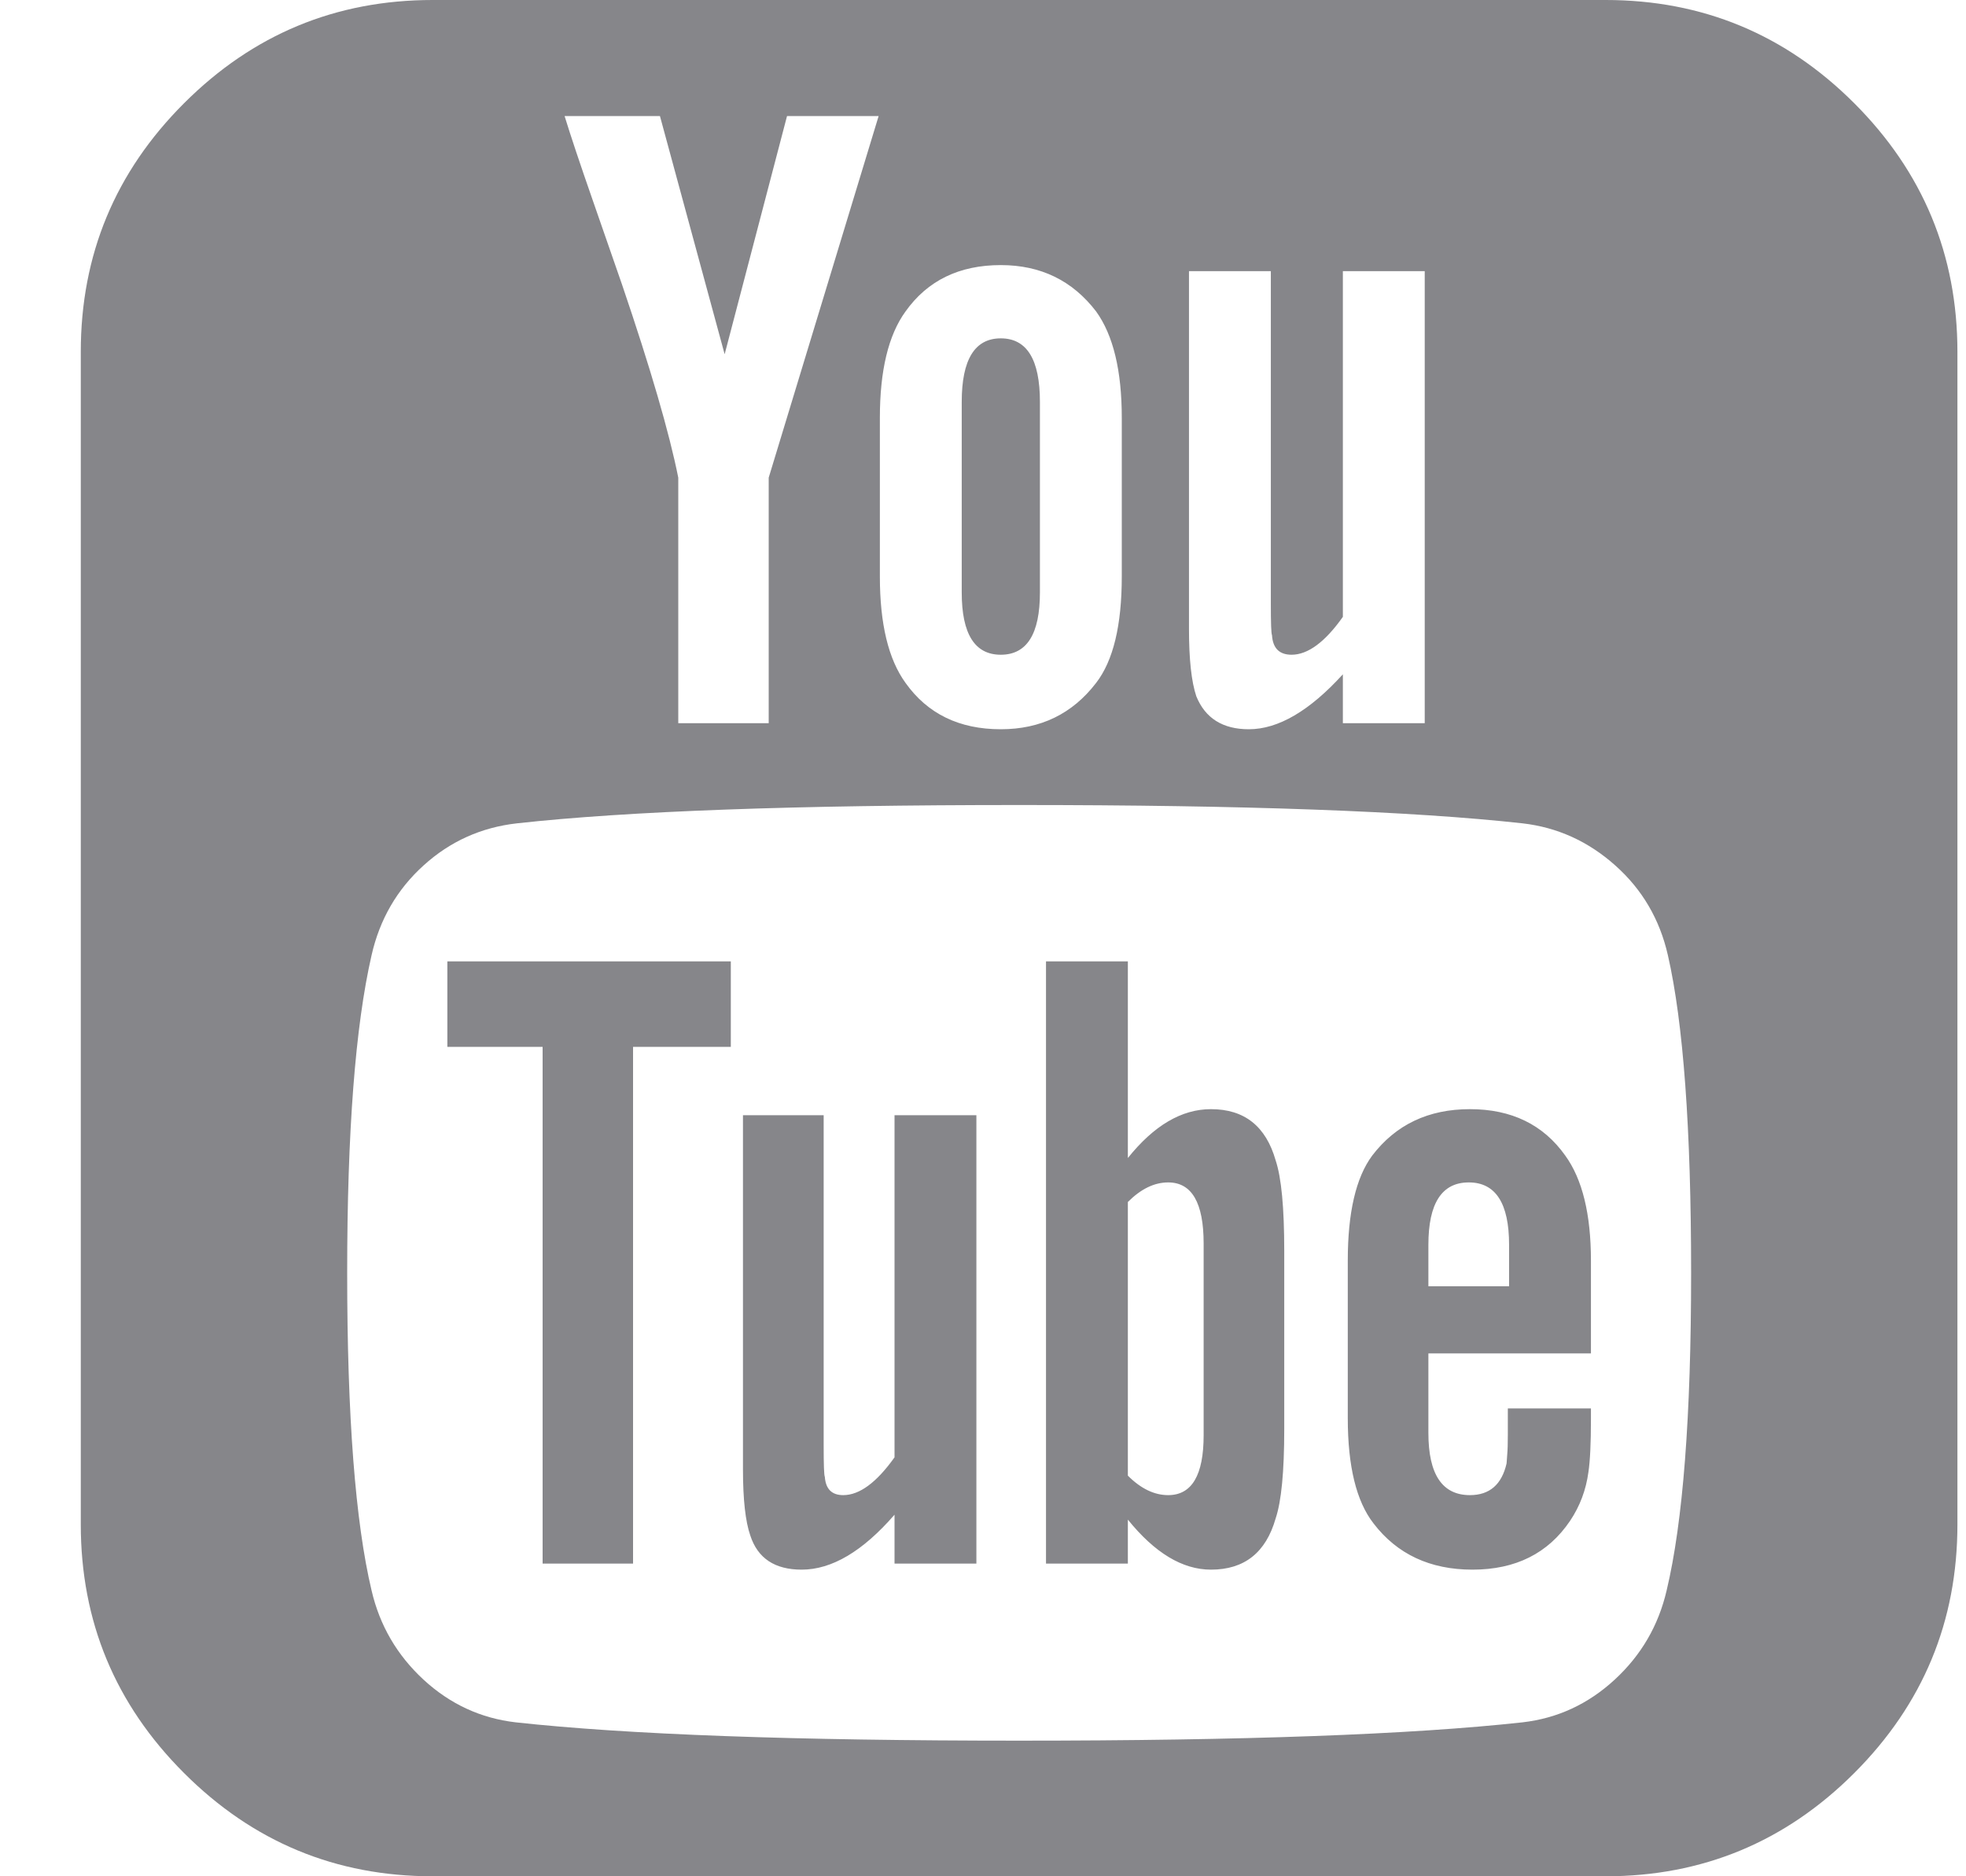 <svg viewBox="0 0 22 21" fill="none" xmlns="http://www.w3.org/2000/svg">
<path fill-rule="evenodd" clip-rule="evenodd" d="M13.469 16.064V13.918C13.469 13.462 13.337 13.234 13.072 13.234C12.917 13.234 12.767 13.307 12.621 13.453V16.516C12.767 16.662 12.917 16.734 13.072 16.734C13.337 16.734 13.469 16.511 13.469 16.064ZM15.984 14.396H16.887V13.932C16.887 13.467 16.736 13.234 16.436 13.234C16.135 13.234 15.984 13.467 15.984 13.932V14.396ZM8.178 10.76V11.717H7.084V17.5H6.072V11.717H5.006V10.76H8.178ZM10.926 12.482V17.5H10.01V16.953C9.654 17.363 9.308 17.568 8.971 17.568C8.67 17.568 8.479 17.441 8.396 17.186C8.342 17.031 8.314 16.785 8.314 16.447V12.482H9.217V16.174C9.217 16.393 9.221 16.511 9.23 16.529C9.24 16.666 9.308 16.734 9.436 16.734C9.618 16.734 9.809 16.593 10.01 16.311V12.482H10.926ZM14.371 14V15.996C14.371 16.47 14.339 16.803 14.275 16.994C14.166 17.377 13.925 17.568 13.551 17.568C13.232 17.568 12.922 17.381 12.621 17.008V17.5H11.705V10.76H12.621V12.961C12.913 12.596 13.223 12.414 13.551 12.414C13.925 12.414 14.166 12.605 14.275 12.988C14.339 13.18 14.371 13.517 14.371 14ZM17.803 15.764V15.887C17.803 16.151 17.794 16.347 17.775 16.475C17.748 16.675 17.68 16.857 17.57 17.021C17.324 17.386 16.96 17.568 16.477 17.568C16.003 17.568 15.633 17.395 15.369 17.049C15.178 16.803 15.082 16.411 15.082 15.873V14.109C15.082 13.572 15.173 13.18 15.355 12.934C15.62 12.587 15.984 12.414 16.449 12.414C16.914 12.414 17.27 12.587 17.516 12.934C17.707 13.198 17.803 13.59 17.803 14.109V15.148H15.984V16.037C15.984 16.502 16.139 16.734 16.449 16.734C16.668 16.734 16.805 16.616 16.859 16.379C16.859 16.37 16.862 16.338 16.866 16.283C16.871 16.229 16.873 16.153 16.873 16.058V15.764H17.803ZM11.637 4.498V6.631C11.637 7.096 11.491 7.328 11.199 7.328C10.908 7.328 10.762 7.096 10.762 6.631V4.498C10.762 4.024 10.908 3.787 11.199 3.787C11.491 3.787 11.637 4.024 11.637 4.498ZM18.924 14.246C18.924 12.633 18.837 11.448 18.664 10.691C18.573 10.29 18.377 9.955 18.076 9.687C17.775 9.418 17.429 9.26 17.037 9.215C15.797 9.078 13.92 9.01 11.404 9.01C8.898 9.01 7.025 9.078 5.785 9.215C5.384 9.26 5.035 9.418 4.739 9.687C4.443 9.955 4.249 10.29 4.158 10.691C3.976 11.484 3.885 12.669 3.885 14.246C3.885 15.85 3.976 17.035 4.158 17.801C4.249 18.193 4.443 18.525 4.739 18.799C5.035 19.072 5.38 19.232 5.771 19.277C7.02 19.414 8.898 19.482 11.404 19.482C13.911 19.482 15.788 19.414 17.037 19.277C17.429 19.232 17.773 19.072 18.069 18.799C18.366 18.525 18.559 18.193 18.65 17.801C18.833 17.035 18.924 15.85 18.924 14.246ZM8.602 5.346L9.832 1.299H8.807L8.109 3.965L7.385 1.299H6.318C6.382 1.508 6.487 1.823 6.633 2.242L6.961 3.186C7.28 4.124 7.49 4.844 7.59 5.346V8.094H8.602V5.346ZM12.553 6.453V4.676C12.553 4.147 12.457 3.751 12.266 3.486C12.001 3.14 11.646 2.967 11.199 2.967C10.734 2.967 10.379 3.14 10.133 3.486C9.941 3.751 9.846 4.147 9.846 4.676V6.453C9.846 6.982 9.941 7.378 10.133 7.643C10.379 7.989 10.734 8.162 11.199 8.162C11.646 8.162 12.001 7.989 12.266 7.643C12.457 7.396 12.553 7 12.553 6.453ZM15.027 8.094H15.943V3.035H15.027V6.904C14.827 7.187 14.635 7.328 14.453 7.328C14.316 7.328 14.243 7.255 14.234 7.109C14.225 7.091 14.221 6.973 14.221 6.754V3.035H13.305V7.041C13.305 7.378 13.332 7.629 13.387 7.793C13.487 8.039 13.683 8.162 13.975 8.162C14.303 8.162 14.654 7.957 15.027 7.547V8.094ZM21.904 3.938V17.062C21.904 18.147 21.519 19.075 20.749 19.845C19.979 20.615 19.051 21 17.967 21H4.842C3.757 21 2.83 20.615 2.06 19.845C1.289 19.075 0.904 18.147 0.904 17.062V3.938C0.904 2.853 1.289 1.925 2.06 1.155C2.83 0.385 3.757 0 4.842 0H17.967C19.051 0 19.979 0.385 20.749 1.155C21.519 1.925 21.904 2.853 21.904 3.938Z" fill="#86868A"/>
</svg>
